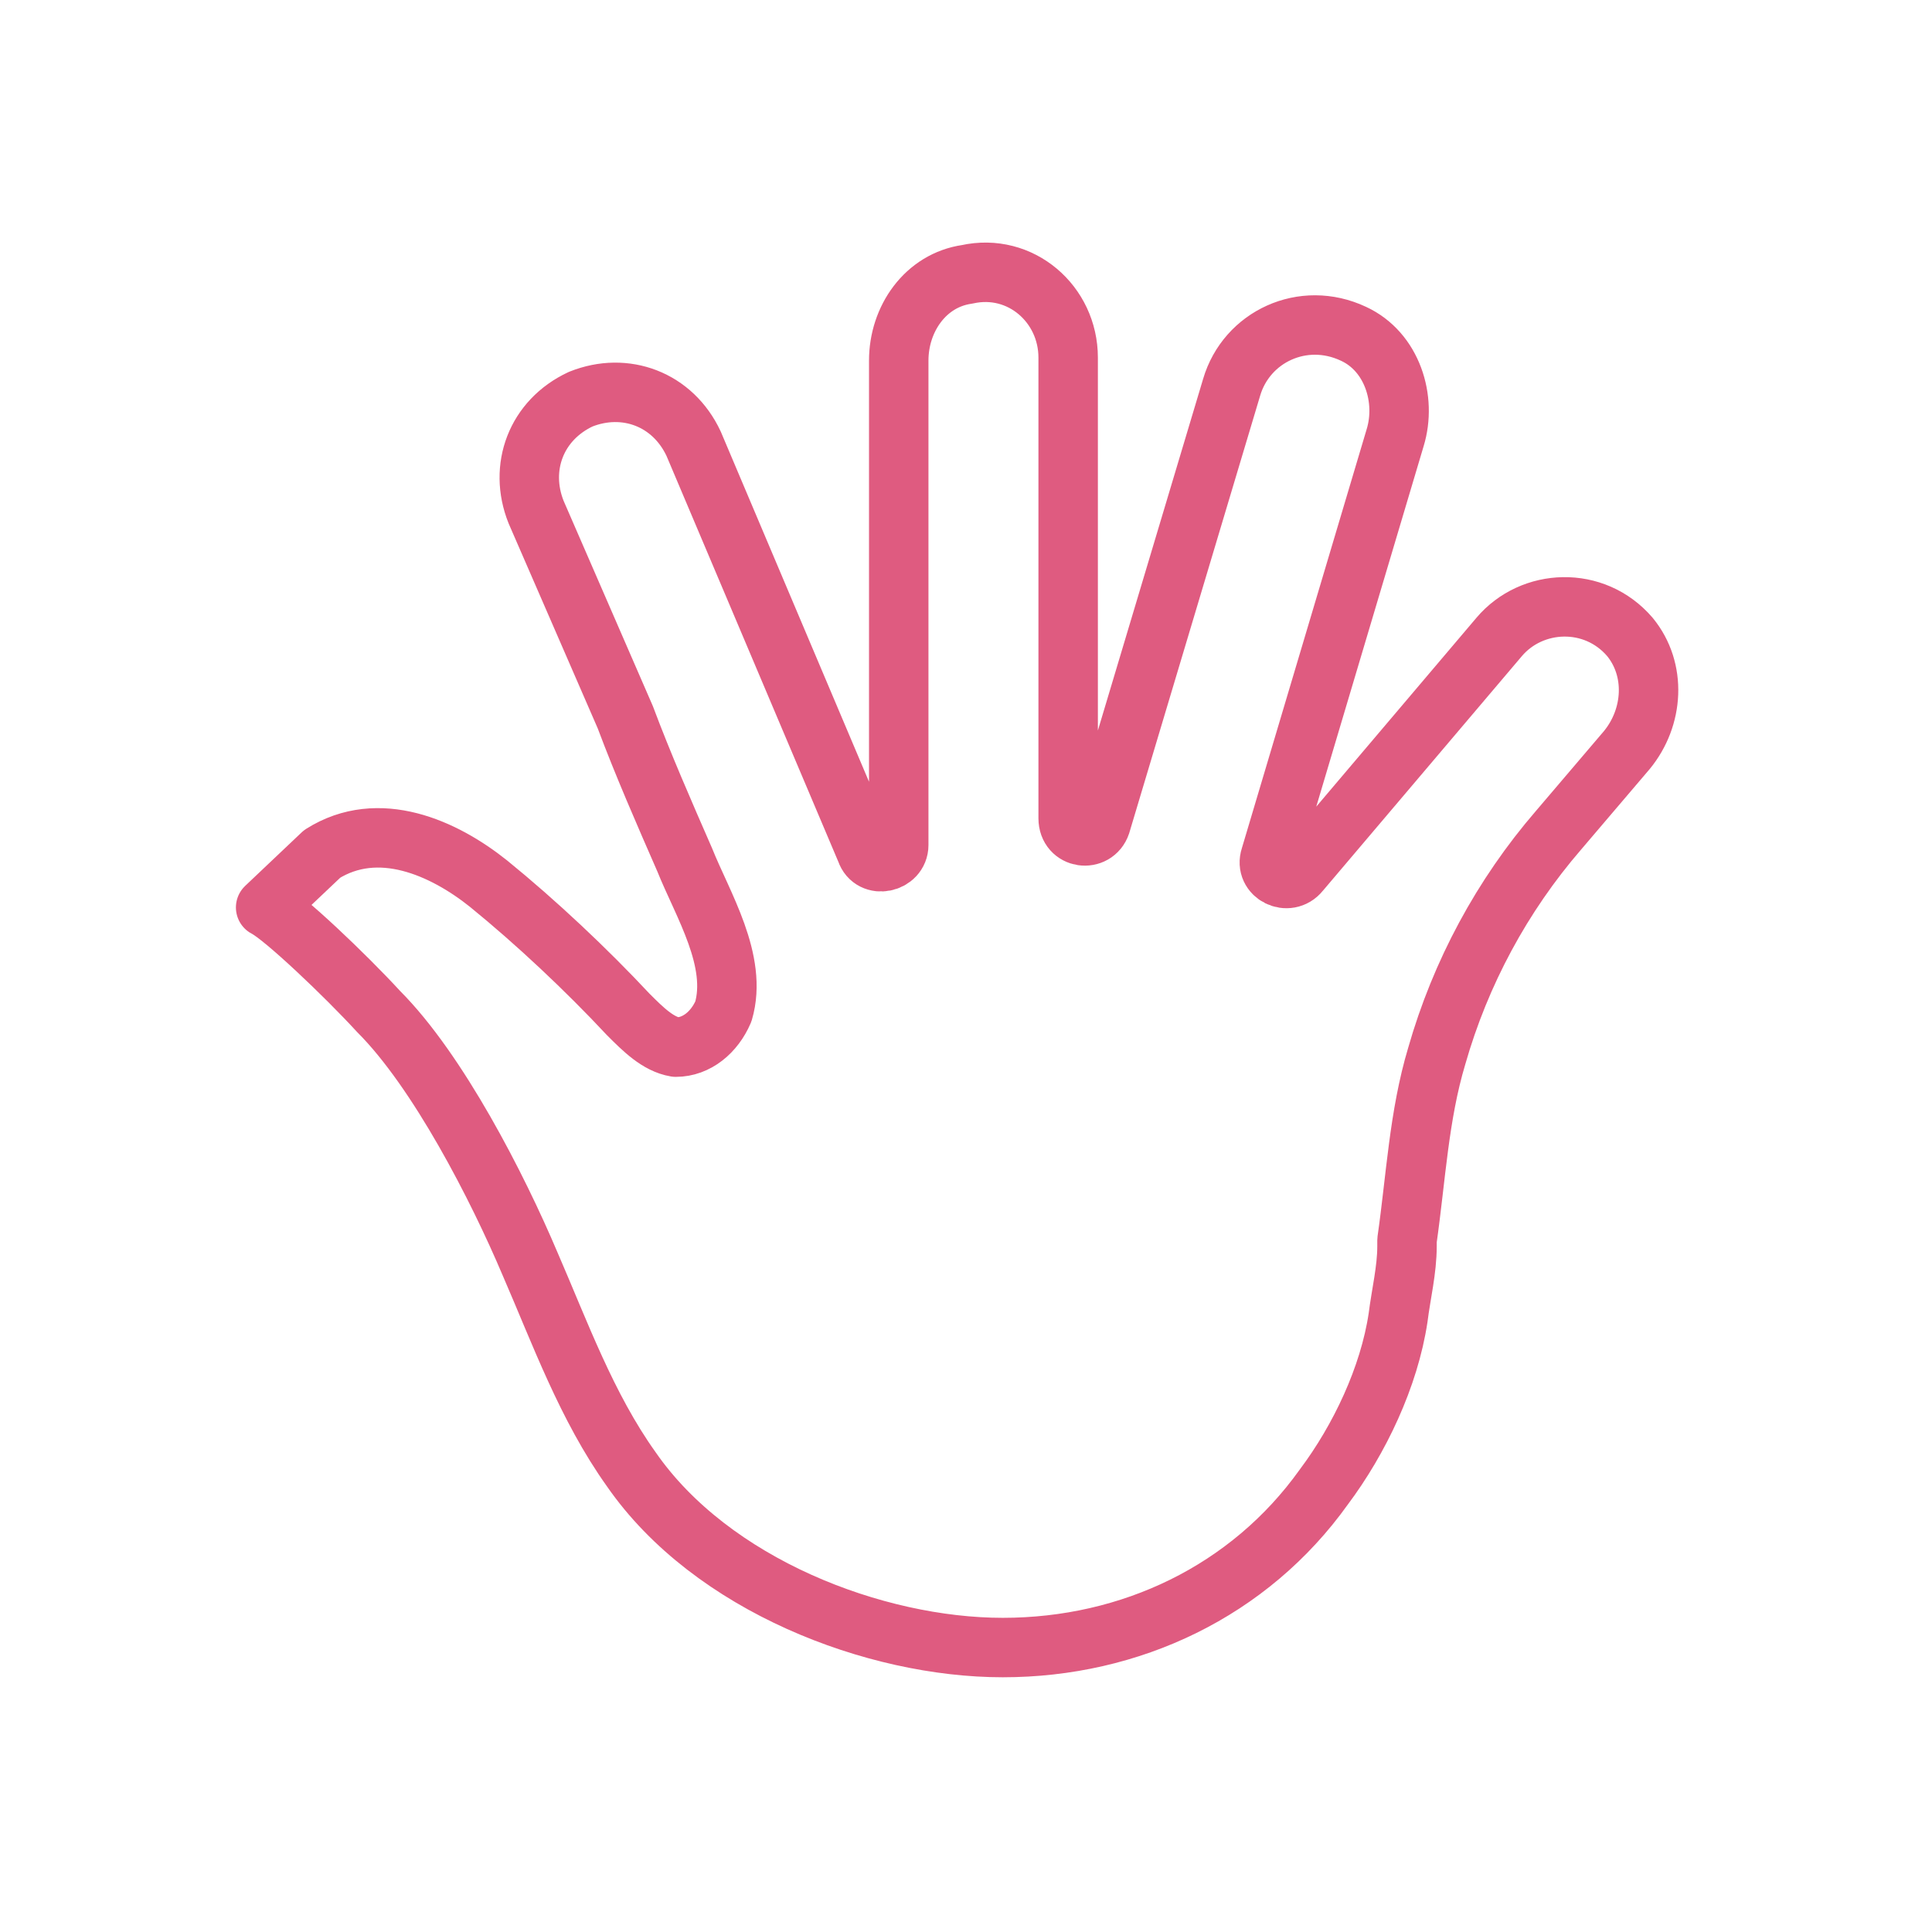 <svg width="65" height="65" viewBox="0 0 65 65" fill="none" xmlns="http://www.w3.org/2000/svg">
<path d="M47.337 41.93C47.337 42.73 47.137 43.53 47.037 44.33C46.737 46.33 45.737 48.43 44.537 50.03C42.037 53.53 38.037 55.43 33.737 55.43C29.437 55.43 23.937 53.33 21.237 49.43C19.737 47.33 18.837 44.83 17.837 42.53C16.737 39.93 14.737 36.03 12.737 34.03C11.637 32.83 9.537 30.83 8.937 30.53L10.837 28.73C12.737 27.53 14.937 28.53 16.437 29.73C18.037 31.03 19.737 32.63 21.137 34.13C21.637 34.63 22.137 35.13 22.737 35.23C23.437 35.23 24.037 34.73 24.337 34.03C24.837 32.33 23.637 30.43 23.037 28.93C22.337 27.33 21.637 25.73 21.037 24.13C20.037 21.83 19.037 19.53 18.037 17.23C17.437 15.73 18.037 14.13 19.537 13.43C21.037 12.83 22.637 13.43 23.337 14.93L29.137 28.63C29.337 29.23 30.237 29.03 30.237 28.43V12.13C30.237 10.73 31.137 9.43 32.537 9.23C34.337 8.83 35.937 10.23 35.937 12.03V27.53C35.937 28.23 36.837 28.33 37.037 27.73L41.437 13.03C41.937 11.33 43.837 10.43 45.537 11.23C46.837 11.83 47.337 13.43 46.937 14.73L42.737 28.83C42.537 29.43 43.337 29.83 43.737 29.33L50.437 21.43C51.537 20.13 53.637 20.03 54.837 21.43C55.737 22.53 55.637 24.13 54.737 25.23L52.437 27.93C50.537 30.13 49.137 32.73 48.337 35.53C47.737 37.53 47.637 39.63 47.337 41.73V41.93Z" stroke="#DF5B80" stroke-width="2" stroke-linecap="round" stroke-linejoin="round"/>
</svg>
